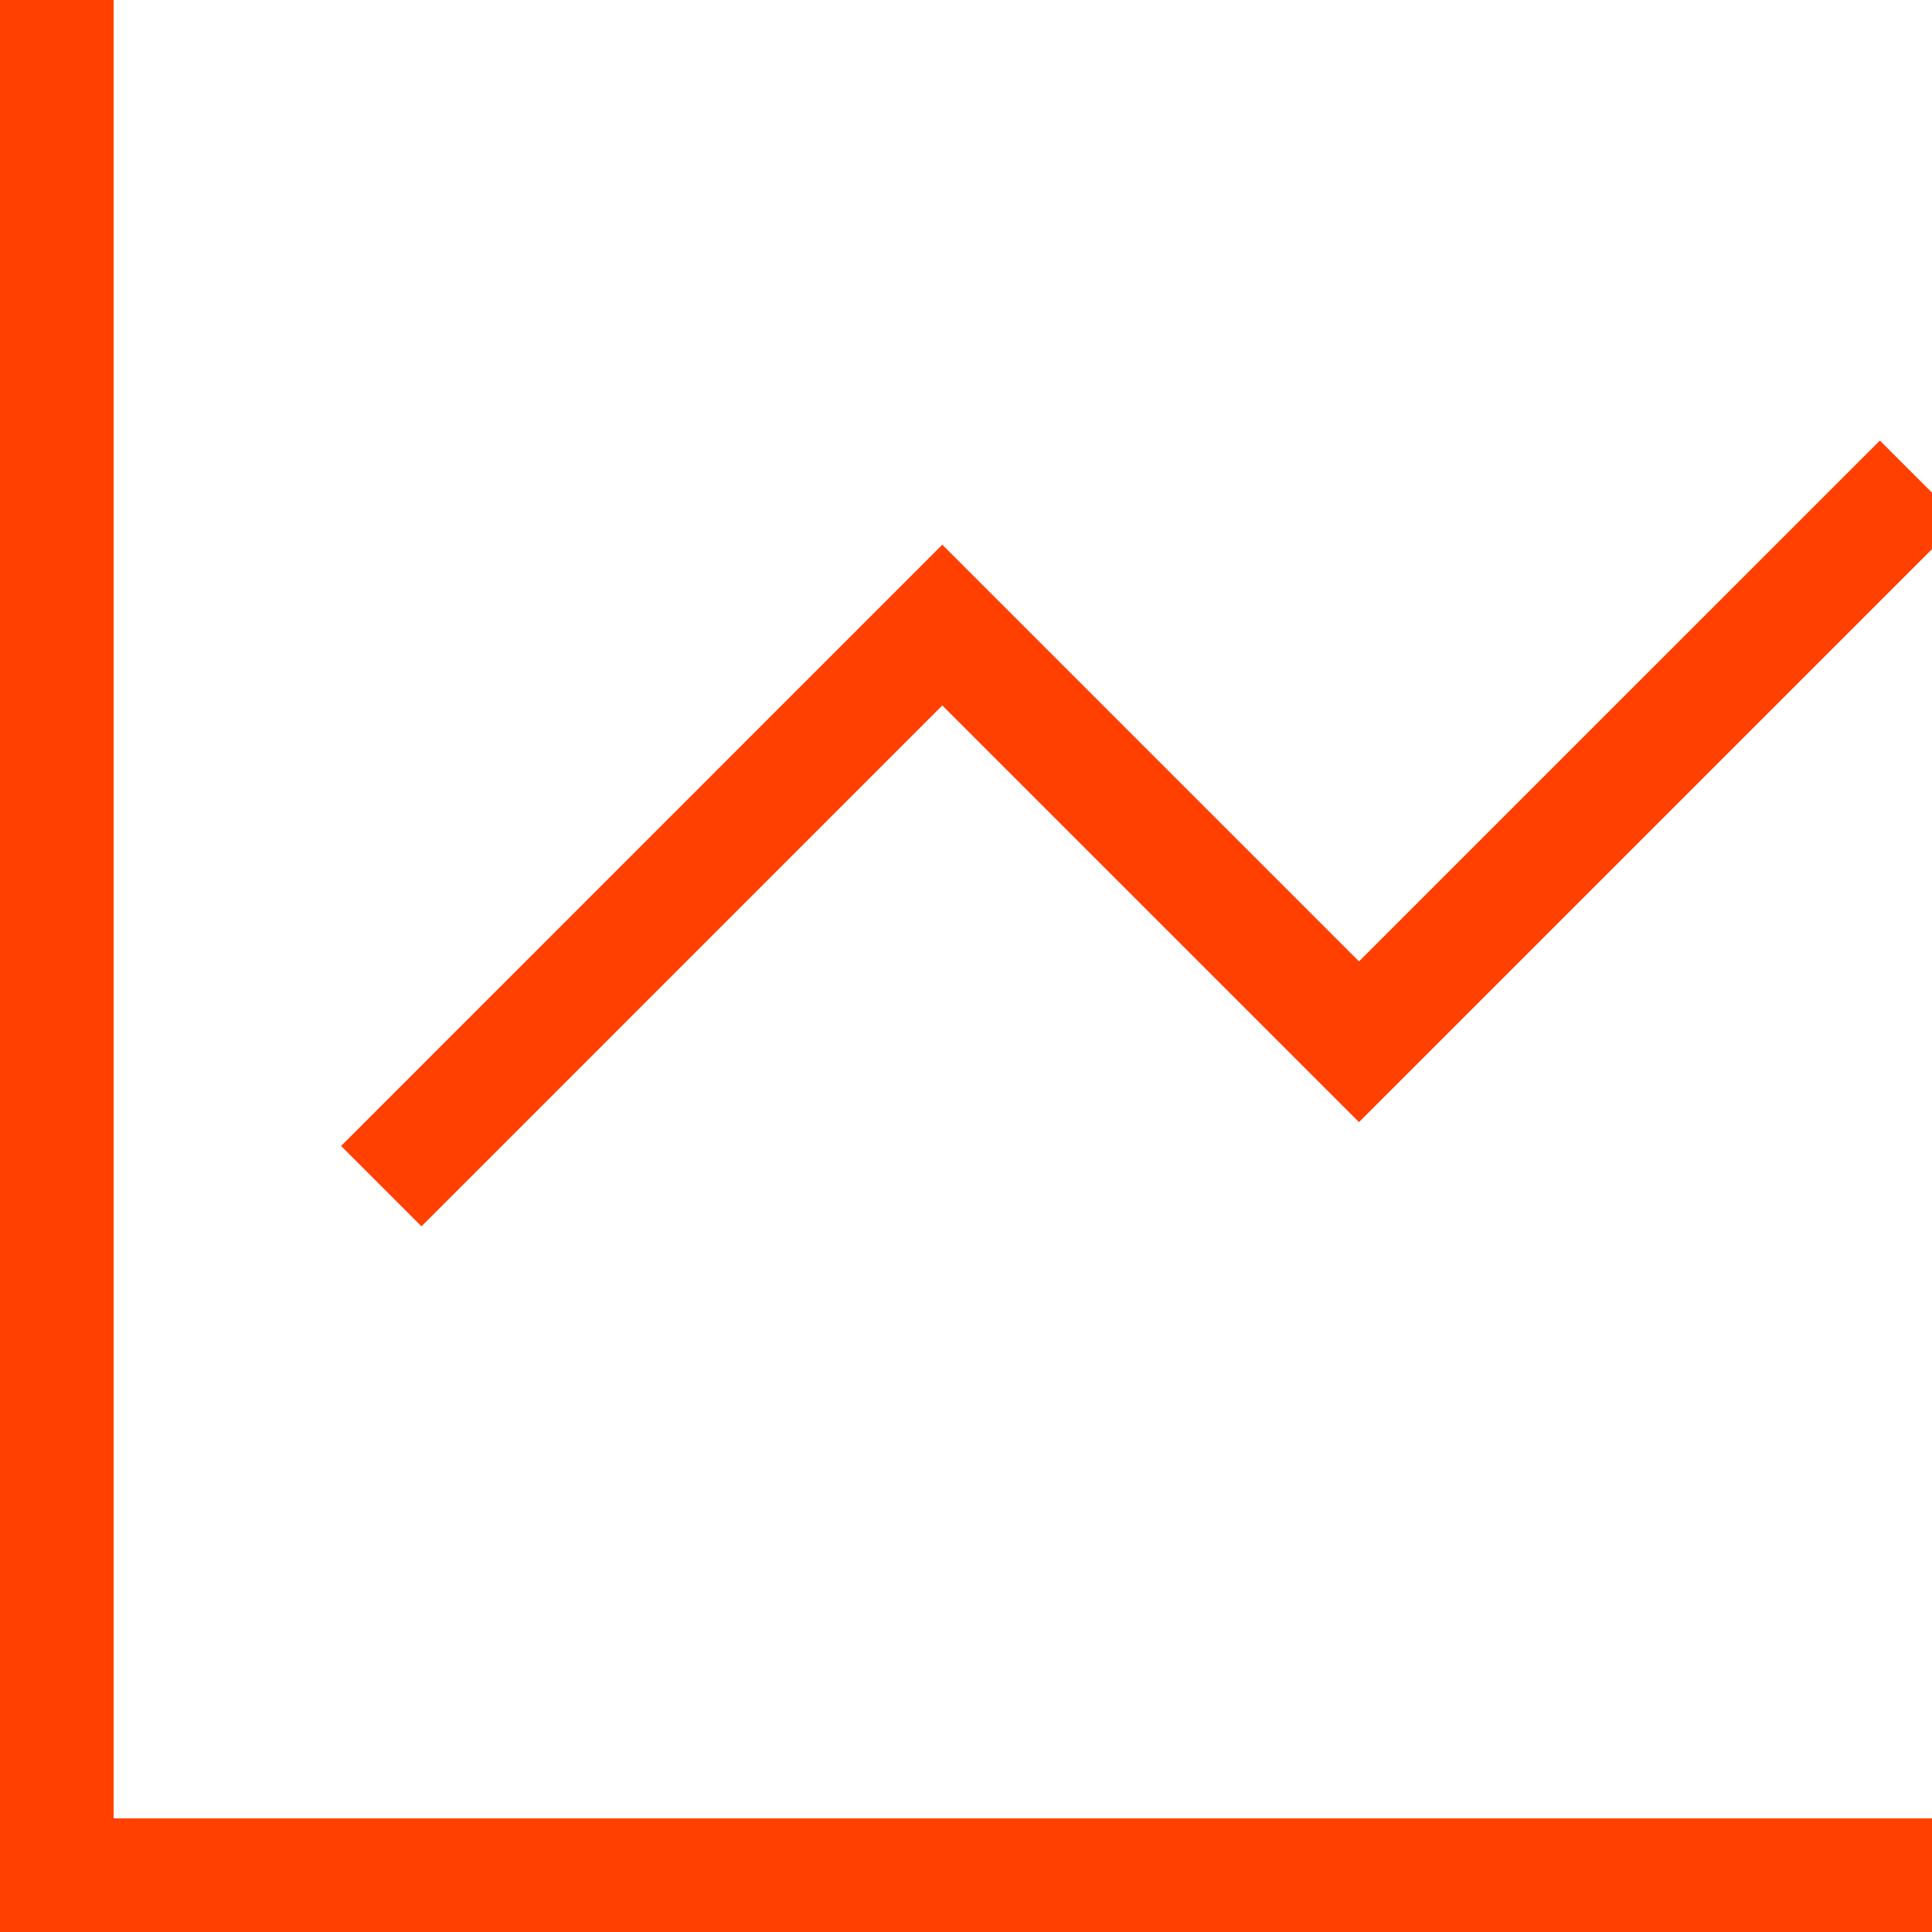 <svg width="34" height="34" viewBox="0 0 34 34" fill="none" xmlns="http://www.w3.org/2000/svg">
<g clip-path="url(#clip0_28_192)">
<path d="M34 33H1V0" stroke="#FF4001" stroke-width="2" stroke-linecap="square"/>
<path d="M33.083 9.167L23.916 18.333L16.583 11L7.417 20.167" stroke="#FF4001" stroke-width="2" stroke-linecap="square"/>
</g>
<defs>
<clipPath id="clip0_28_192">
<rect width="34" height="34" fill="white"/>
</clipPath>
</defs>
</svg>
